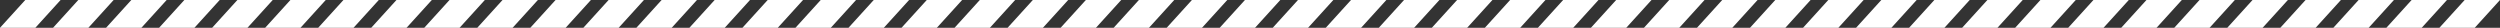 <?xml version="1.0" encoding="UTF-8"?> <svg xmlns="http://www.w3.org/2000/svg" width="3960" height="44" viewBox="0 0 3960 44" fill="none"><rect x="0" y="0" width="3960" height="44" fill="#333333" stroke="none"/> <path d="M40 0H96L56 44H0L40 0Z" fill="white"></path> <path d="M124 0H180L140 44H84L124 0Z" fill="white"></path> <path d="M208 0H264L224 44H168L208 0Z" fill="white"></path> <path d="M292 0H348L308 44H252L292 0Z" fill="white"></path> <path d="M376 0H432L392 44H336L376 0Z" fill="white"></path> <path d="M460 0H516L476 44H420L460 0Z" fill="white"></path> <path d="M544 0H600L560 44H504L544 0Z" fill="white"></path> <path d="M628 0H684L644 44H588L628 0Z" fill="white"></path> <path d="M712 0H768L728 44H672L712 0Z" fill="white"></path> <path d="M796 0H852L812 44H756L796 0Z" fill="white"></path> <path d="M880 0H936L896 44H840L880 0Z" fill="white"></path> <path d="M964 0H1020L980 44H924L964 0Z" fill="white"></path> <path d="M1048 0H1104L1064 44H1008L1048 0Z" fill="white"></path> <path d="M1132 0H1188L1148 44H1092L1132 0Z" fill="white"></path> <path d="M1216 0H1272L1232 44H1176L1216 0Z" fill="white"></path> <path d="M1300 0H1356L1316 44H1260L1300 0Z" fill="white"></path> <path d="M1384 0H1440L1400 44H1344L1384 0Z" fill="white"></path> <path d="M1468 0H1524L1484 44H1428L1468 0Z" fill="white"></path> <path d="M1552 0H1608L1568 44H1512L1552 0Z" fill="white"></path> <path d="M1636 0H1692L1652 44H1596L1636 0Z" fill="white"></path> <path d="M1720 0H1776L1736 44H1680L1720 0Z" fill="white"></path> <path d="M1804 0H1860L1820 44H1764L1804 0Z" fill="white"></path> <path d="M1888 0H1944L1904 44H1848L1888 0Z" fill="white"></path> <path d="M1972 0H2028L1988 44H1932L1972 0Z" fill="white"></path> <path d="M2056 0H2112L2072 44H2016L2056 0Z" fill="white"></path> <path d="M2140 0H2196L2156 44H2100L2140 0Z" fill="white"></path> <path d="M2224 0H2280L2240 44H2184L2224 0Z" fill="white"></path> <path d="M2308 0H2364L2324 44H2268L2308 0Z" fill="white"></path> <path d="M2392 0H2448L2408 44H2352L2392 0Z" fill="white"></path> <path d="M2476 0H2532L2492 44H2436L2476 0Z" fill="white"></path> <path d="M2560 0H2616L2576 44H2520L2560 0Z" fill="white"></path> <path d="M2644 0H2700L2660 44H2604L2644 0Z" fill="white"></path> <path d="M2728 0H2784L2744 44H2688L2728 0Z" fill="white"></path> <path d="M2812 0H2868L2828 44H2772L2812 0Z" fill="white"></path> <path d="M2896 0H2952L2912 44H2856L2896 0Z" fill="white"></path> <path d="M2980 0H3036L2996 44H2940L2980 0Z" fill="white"></path> <path d="M3064 0H3120L3080 44H3024L3064 0Z" fill="white"></path> <path d="M3148 0H3204L3164 44H3108L3148 0Z" fill="white"></path> <path d="M3232 0H3288L3248 44H3192L3232 0Z" fill="white"></path> <path d="M3316 0H3372L3332 44H3276L3316 0Z" fill="white"></path> <path d="M3400 0H3456L3416 44H3360L3400 0Z" fill="white"></path> <path d="M3484 0H3540L3500 44H3444L3484 0Z" fill="white"></path> <path d="M3568 0H3624L3584 44H3528L3568 0Z" fill="white"></path> <path d="M3652 0H3708L3668 44H3612L3652 0Z" fill="white"></path> <path d="M3736 0H3792L3752 44H3696L3736 0Z" fill="white"></path> <path d="M3820 0H3876L3836 44H3780L3820 0Z" fill="white"></path> <path d="M3904 0H3960L3920 44H3864L3904 0Z" fill="white"></path> </svg> 